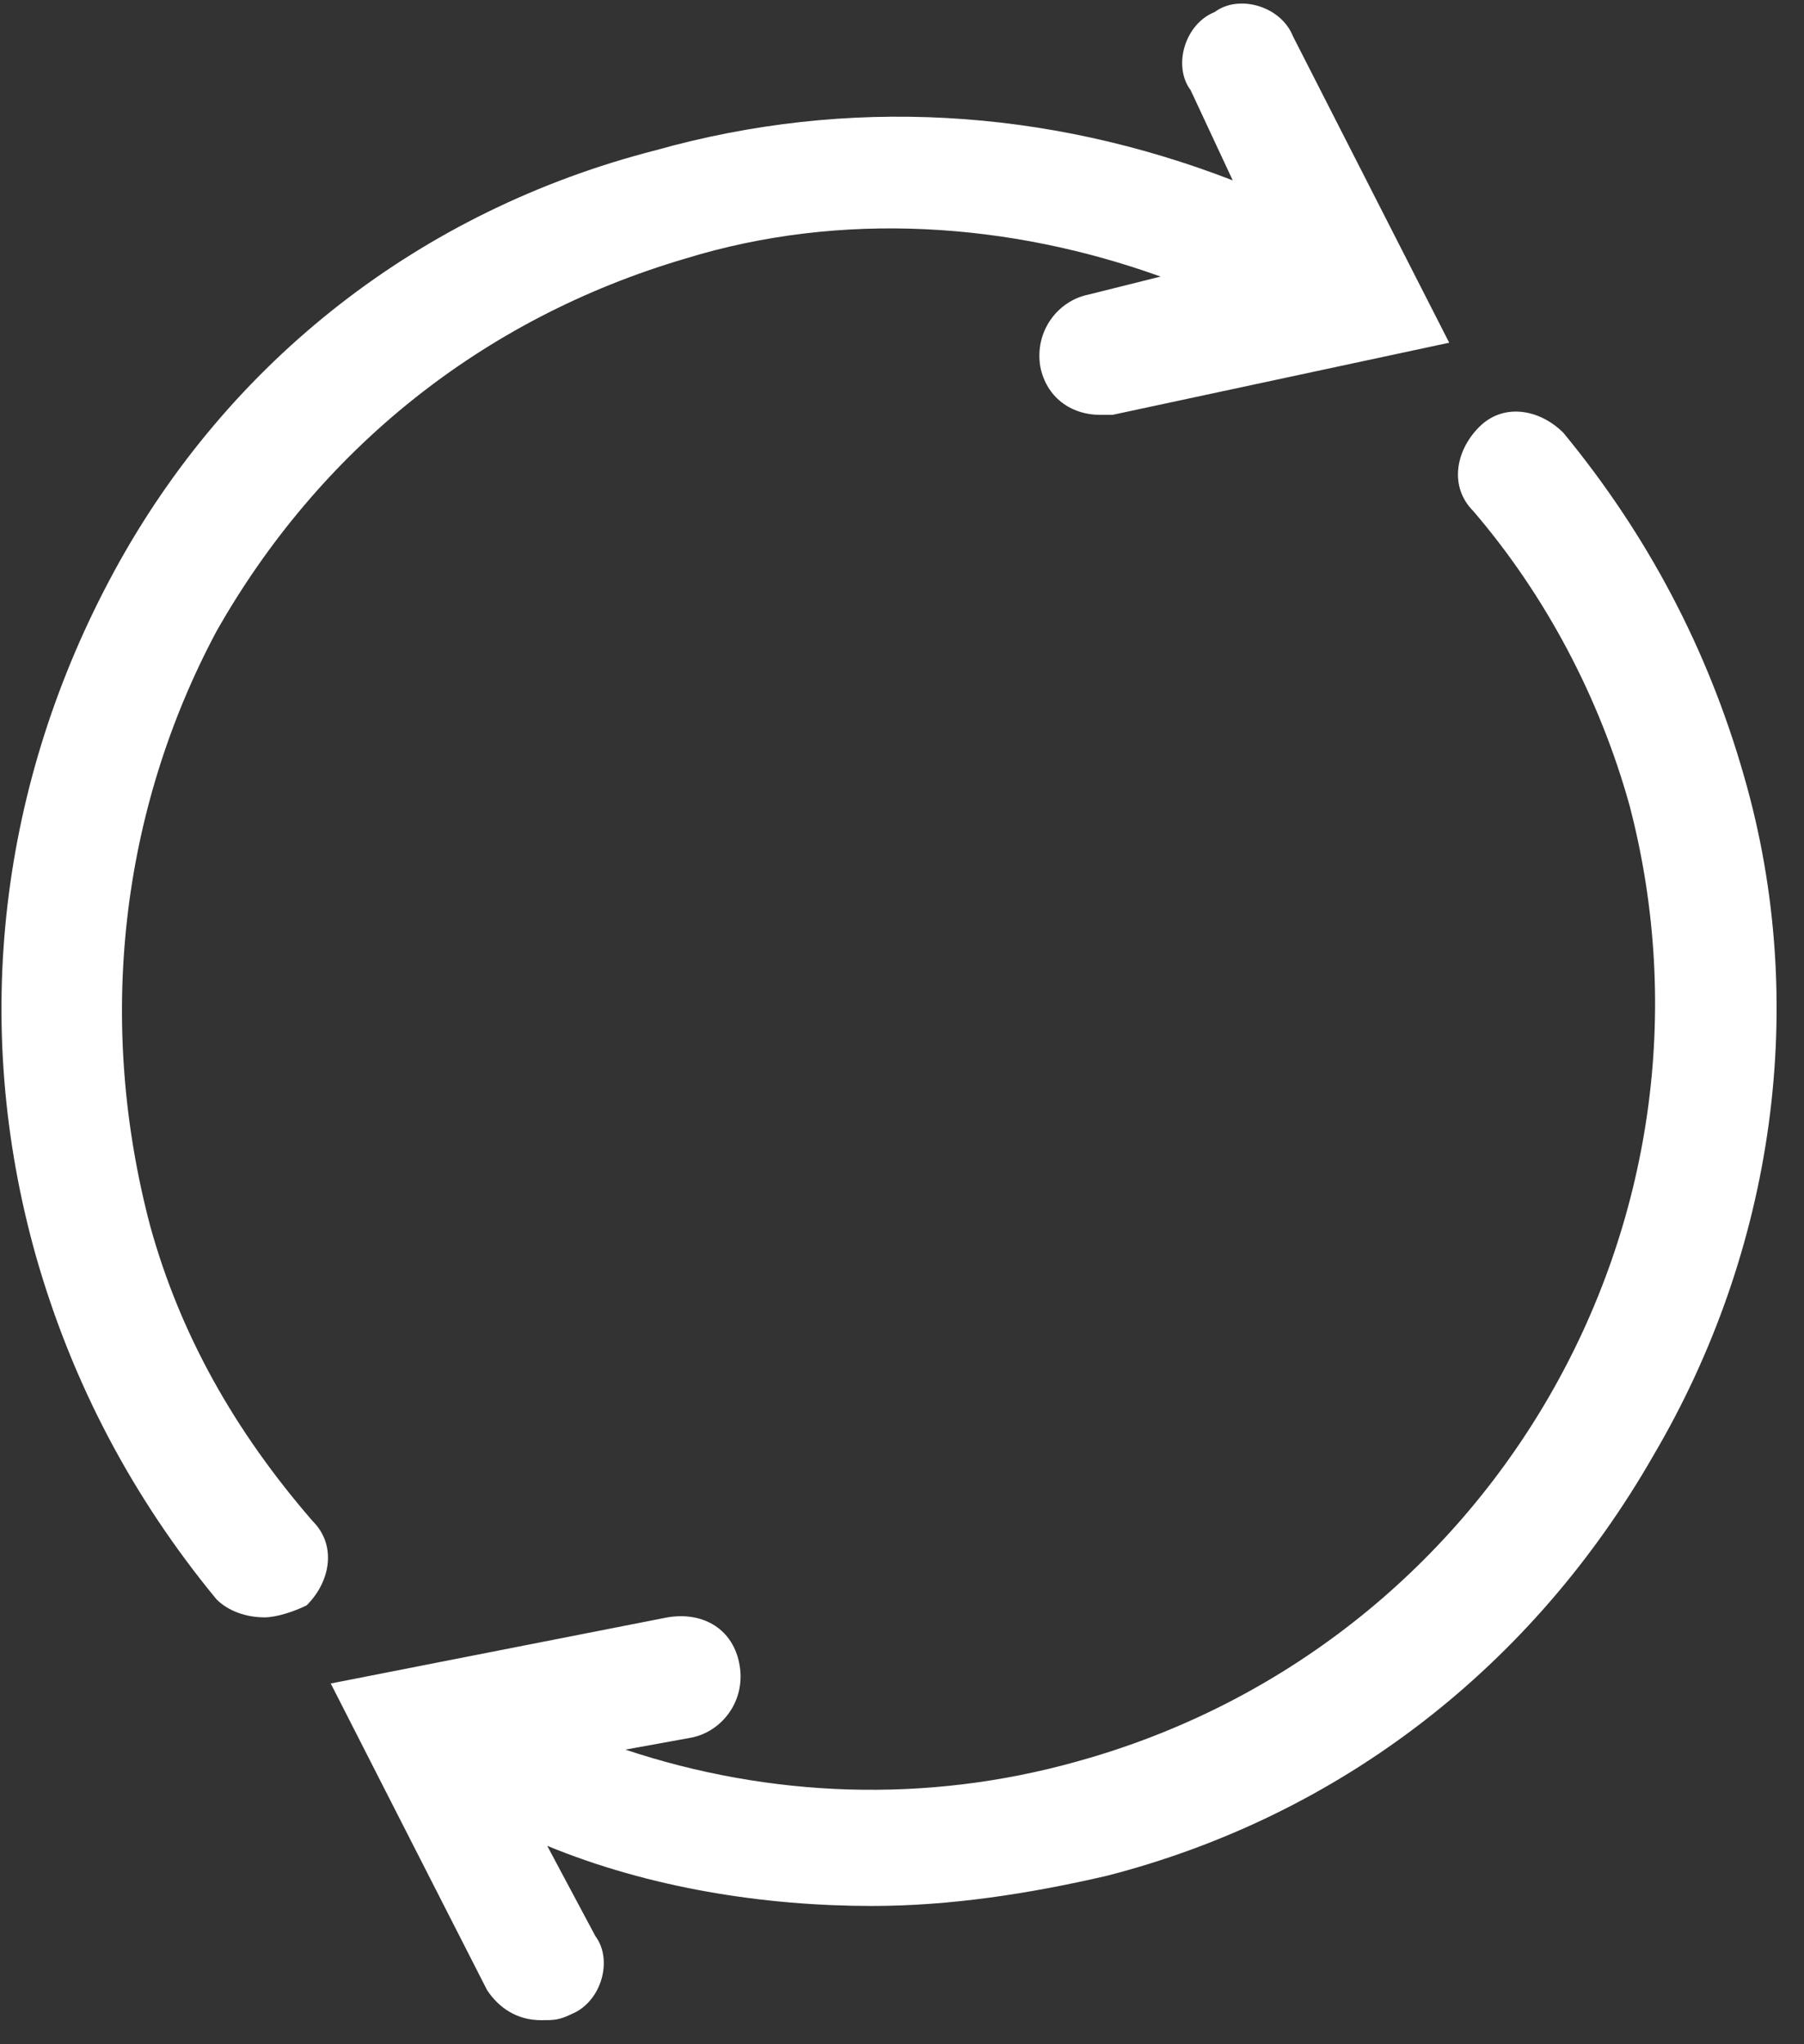 <svg width="30" height="34" viewBox="0 0 30 34" fill="none" xmlns="http://www.w3.org/2000/svg">
<rect x="0" y="0" width="30" height="34" fill="#333333" stroke="none"/>
<path d="M23.5 6.055C22.9 3.955 21.9 2.055 20.5 0.355C20.1 -0.045 19.5 -0.145 19.1 0.255C18.7 0.655 18.6 1.255 19 1.655C20.2 3.055 21.1 4.755 21.6 6.555C23.4 13.455 19.3 20.555 12.4 22.455C9.9 23.155 7.3 23.055 4.9 22.255L6 22.055C6.5 21.955 6.9 21.455 6.8 20.855C6.7 20.255 6.2 19.955 5.6 20.055L0 21.155L2.6 26.255C2.8 26.555 3.1 26.755 3.5 26.755C3.7 26.755 3.8 26.755 4 26.655C4.5 26.455 4.7 25.755 4.4 25.355L3.6 23.855C5.3 24.555 7.2 24.855 9 24.855C10.3 24.855 11.6 24.655 12.9 24.355C16.8 23.355 20 20.855 22 17.355C24 13.955 24.6 9.855 23.5 6.055Z" transform="translate(5.5 6.845)" fill="white"/>
<path d="M2.476 20.341C1.576 16.941 1.976 13.441 3.576 10.441C5.276 7.441 7.976 5.241 11.376 4.241C13.976 3.441 16.776 3.641 19.276 4.541L18.076 4.841C17.576 4.941 17.176 5.441 17.276 6.041C17.376 6.541 17.776 6.841 18.276 6.841C18.376 6.841 18.376 6.841 18.476 6.841L24.076 5.641L21.476 0.541C21.276 0.041 20.576 -0.159 20.176 0.141C19.676 0.341 19.476 1.041 19.776 1.441L20.476 2.941C17.376 1.741 14.076 1.541 10.876 2.441C6.976 3.441 3.776 5.941 1.876 9.441C-0.024 12.941 -0.524 16.941 0.576 20.841C1.176 22.941 2.176 24.841 3.576 26.541C3.776 26.741 4.076 26.841 4.376 26.841C4.576 26.841 4.876 26.741 5.076 26.641C5.476 26.241 5.576 25.641 5.176 25.241C3.876 23.741 2.976 22.141 2.476 20.341Z" transform="translate(0.024 0.059)" fill="white"/>
</svg>
